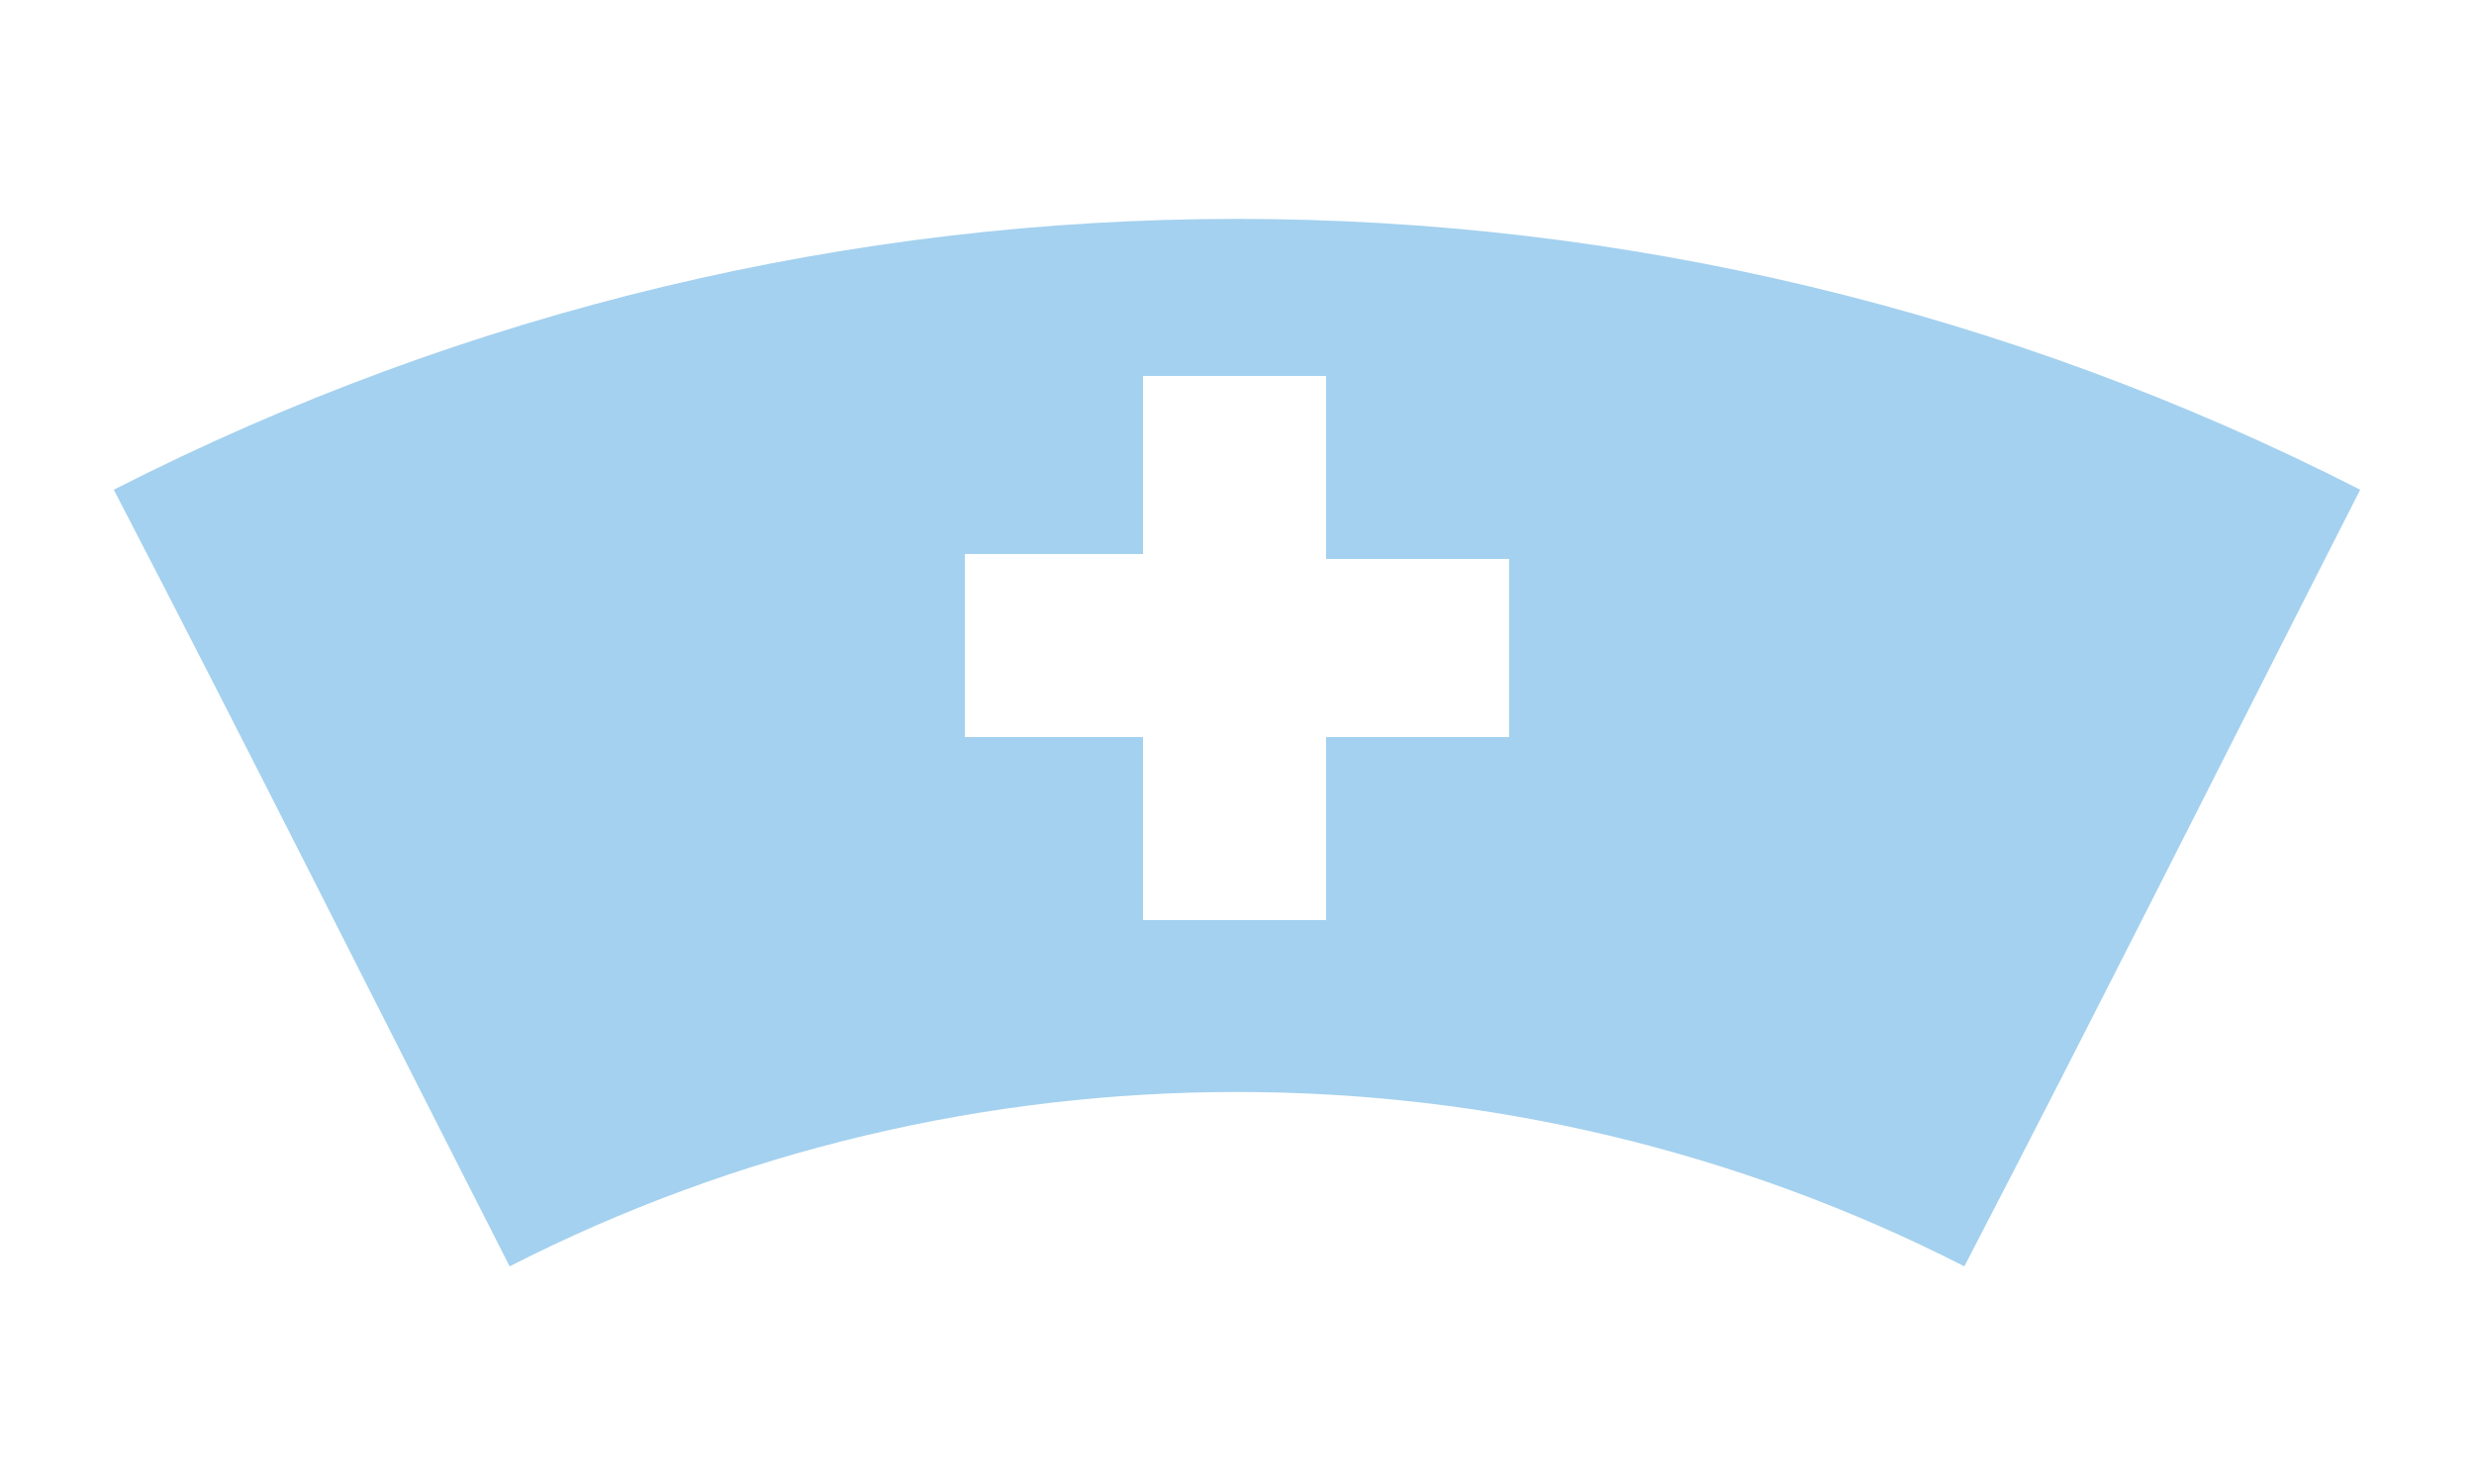<?xml version="1.0" encoding="utf-8"?>
<!-- Generator: Adobe Illustrator 16.0.4, SVG Export Plug-In . SVG Version: 6.00 Build 0)  -->
<!DOCTYPE svg PUBLIC "-//W3C//DTD SVG 1.1//EN" "http://www.w3.org/Graphics/SVG/1.1/DTD/svg11.dtd">
<svg version="1.1" id="レイヤー_1" xmlns="http://www.w3.org/2000/svg" xmlns:xlink="http://www.w3.org/1999/xlink" x="0px"
	 y="0px" width="50px" height="30px" viewBox="0 0 50 30" style="enable-background:new 0 0 50 30;" xml:space="preserve">
<style type="text/css">
<![CDATA[
	.st0{fill:#A4D1EF;}
]]>
</style>
<path class="st0" d="M2.3,9.9c2.7,5.2,5.3,10.4,8,15.7c9.2-4.7,20.2-4.7,29.4,0c2.7-5.2,5.3-10.4,8-15.7C33.4,2.6,16.6,2.6,2.3,9.9z
	 M30.5,14.9h-3.7v3.7h-3.7v-3.7h-3.6v-3.7h3.6V7.6h3.7v3.7h3.7V14.9z"/>
</svg>
